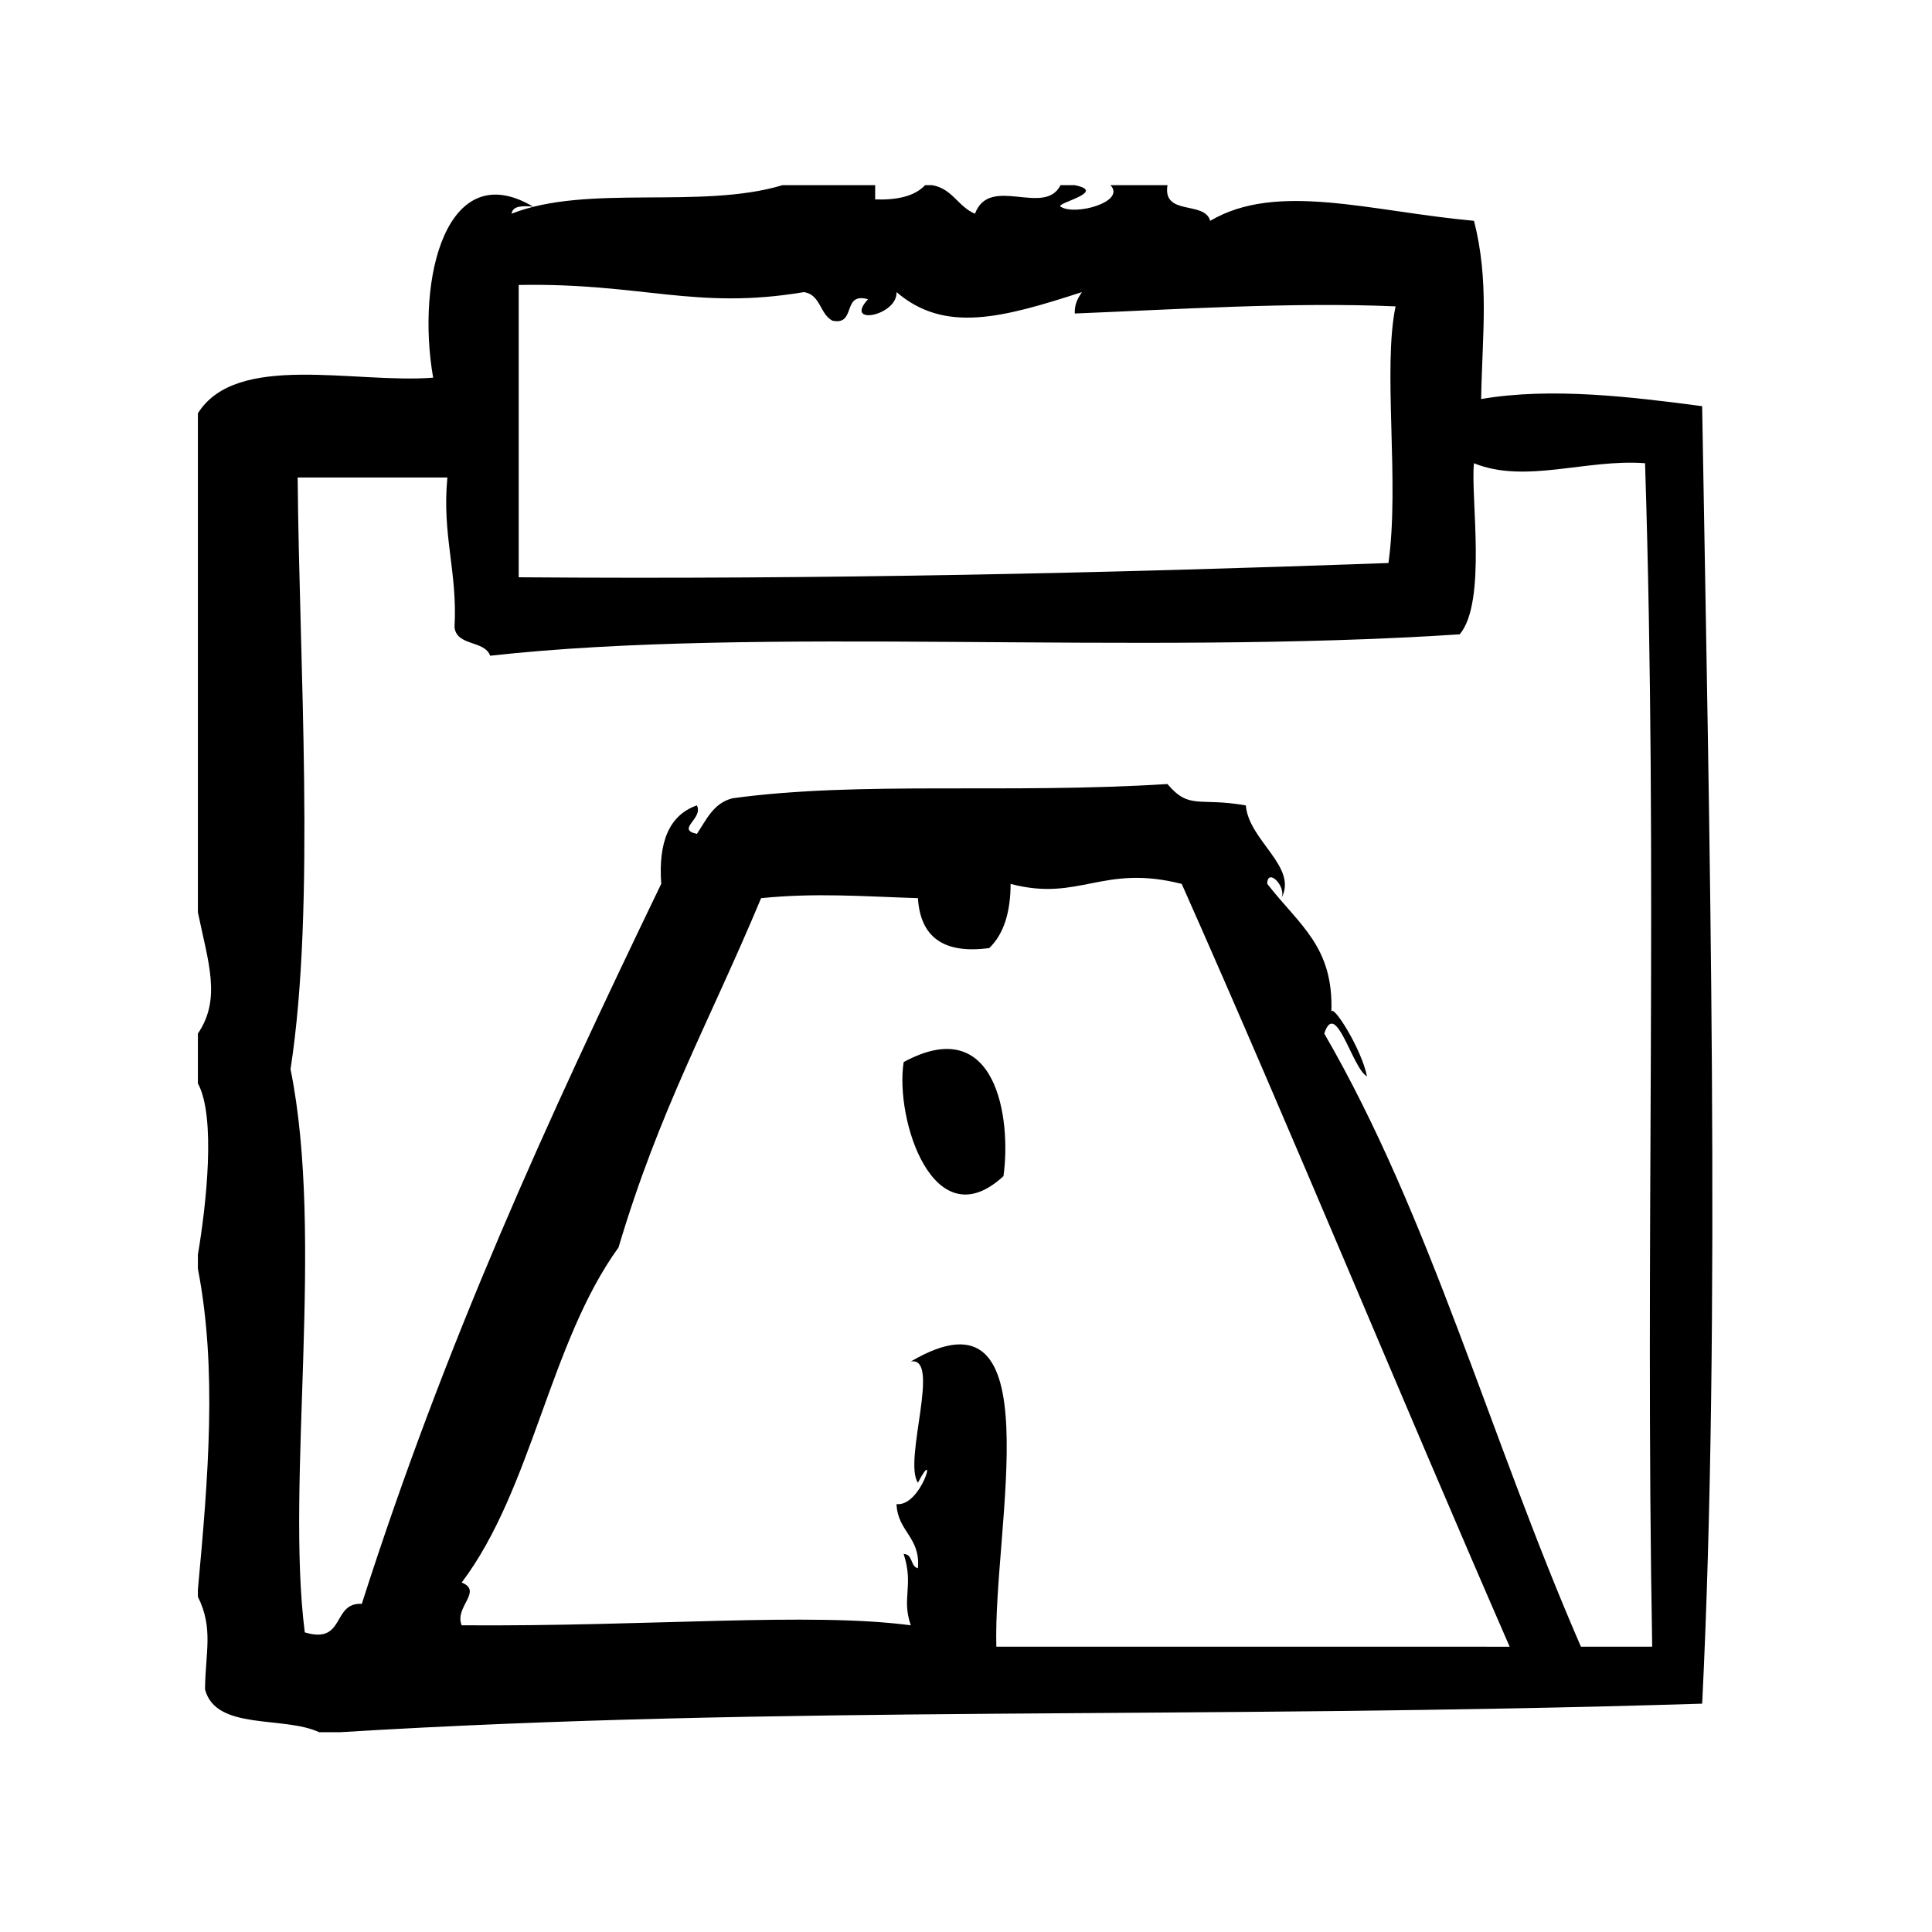 <?xml version="1.0" encoding="UTF-8"?>
<!-- Uploaded to: ICON Repo, www.svgrepo.com, Generator: ICON Repo Mixer Tools -->
<svg fill="#000000" width="800px" height="800px" version="1.1" viewBox="144 144 512 512" xmlns="http://www.w3.org/2000/svg">
 <g fill-rule="evenodd">
  <path d="m383.48 425.46c-2.394 15.25 7.988 47.297 26.449 30.23 2.125-15.18-1.836-43.59-26.449-30.23z"/>
  <path d="m595.08 251.64c-18.461-2.434-39.902-5.086-58.566-1.891 0.332-17.484 2.18-31.219-1.883-47.23-27.387-2.473-52.184-10.469-69.91 0-1.504-5.414-12.66-1.188-11.328-9.445h-15.113c4.25 4.418-9.531 8.234-13.234 5.668-1.316-0.922 12.594-3.883 3.777-5.668h-3.777c-4.258 8.453-18.797-2.852-22.664 7.559-4.473-1.828-5.961-6.637-11.336-7.559h-1.891c-2.746 2.922-7.367 3.969-13.227 3.777v-3.777h-24.562c-21.625 6.527-51.742-0.363-71.793 7.559 0.324-2.203 2.984-2.055 5.668-1.891-22.82-13.516-31.07 18.949-26.449 45.344-20.766 1.637-52.113-6.879-62.348 9.445v132.25c2.707 13.145 6.281 22.938 0 32.117v13.227c4.832 8.793 2.211 32.281 0 45.352v3.769c5.141 26.465 2.746 55.238 0 85.02v1.891c4.188 8.391 1.969 14.754 1.891 24.562 2.875 10.98 20.773 6.934 30.23 11.328h5.668c117.73-7.203 224.02-3.312 360.86-7.559 4.992-100.97 1.891-232.16-0.008-343.85zm-313.62-32.117c32.652-0.621 46.863 6.723 75.57 1.891 4.434 0.605 4.227 5.848 7.559 7.559 6.453 1.418 2.402-7.676 9.445-5.668-6.551 7.125 7.816 4.402 7.559-1.891 12.762 10.965 28.047 6.832 49.121 0-1 1.52-1.977 3.07-1.891 5.668 26.574-1.062 57.449-3.094 85.02-1.891-3.457 16.555 1.109 46.734-1.891 68.016-73.863 2.66-149.59 4.402-230.49 3.777v-77.461zm126.58 360.86c-0.906-31.73 15.531-97.984-22.672-75.57 8.148-1.434-2.078 26.355 1.891 32.117 5.457-10.484 0.93 6.445-5.668 5.668 0.27 7.289 6.383 8.73 5.668 17.004-2.055-0.473-1.281-3.762-3.777-3.777 2.738 8.414-0.637 11.715 1.891 18.895-27-3.543-68.629 0.355-119.02 0-2.047-4.832 5.738-9.012 0-11.336 18.695-24.766 23.293-63.605 41.562-88.789 10.871-36.566 23.883-59.316 37.785-92.574 14.523-1.457 26.812-0.48 41.562 0 0.629 10.078 6.527 14.887 18.895 13.227 3.856-3.699 5.637-9.484 5.668-17.004 18.23 4.809 24.34-5.352 45.344 0 29.645 66.715 57.641 135.07 86.906 202.15-45.344-0.012-90.688-0.012-136.03-0.012zm154.92 0c-24.27-55.805-39.91-114.04-68.016-162.48 3.047-9.422 7.445 9.328 11.328 11.336-1.52-7.461-9.234-19.578-9.445-17.004 0.621-17.398-8.398-22.961-16.996-34.008 0.023-4.441 5.148 0.691 3.769 3.777 4.441-8.289-8.676-15.215-9.445-24.562-12.555-2.203-14.887 1.258-20.781-5.668-42.258 2.676-81.578-0.844-115.25 3.777-5.047 1.258-6.918 5.676-9.445 9.445-5.66-1.242 1.801-4.039 0-7.559-7.461 2.613-10.234 9.918-9.445 20.781-30.574 63.402-57.184 121.55-79.352 190.82-7.988-0.441-4.273 10.832-15.113 7.559-5.094-39.855 5.273-104.68-3.777-149.25 6.691-43.297 2.289-107.58 1.891-156.81h39.676c-1.473 15.328 2.723 24.984 1.891 39.676 0.566 5.102 7.941 3.394 9.445 7.559 71.699-7.934 169.78 0.055 256.94-5.668 7.258-8.59 2.844-36.457 3.777-45.344 13.531 5.535 29.961-1.203 45.344 0 3.473 109.18-0.031 206.27 1.891 313.62-6.297 0.012-12.594 0.012-18.891 0.012z"/>
 </g>
</svg>